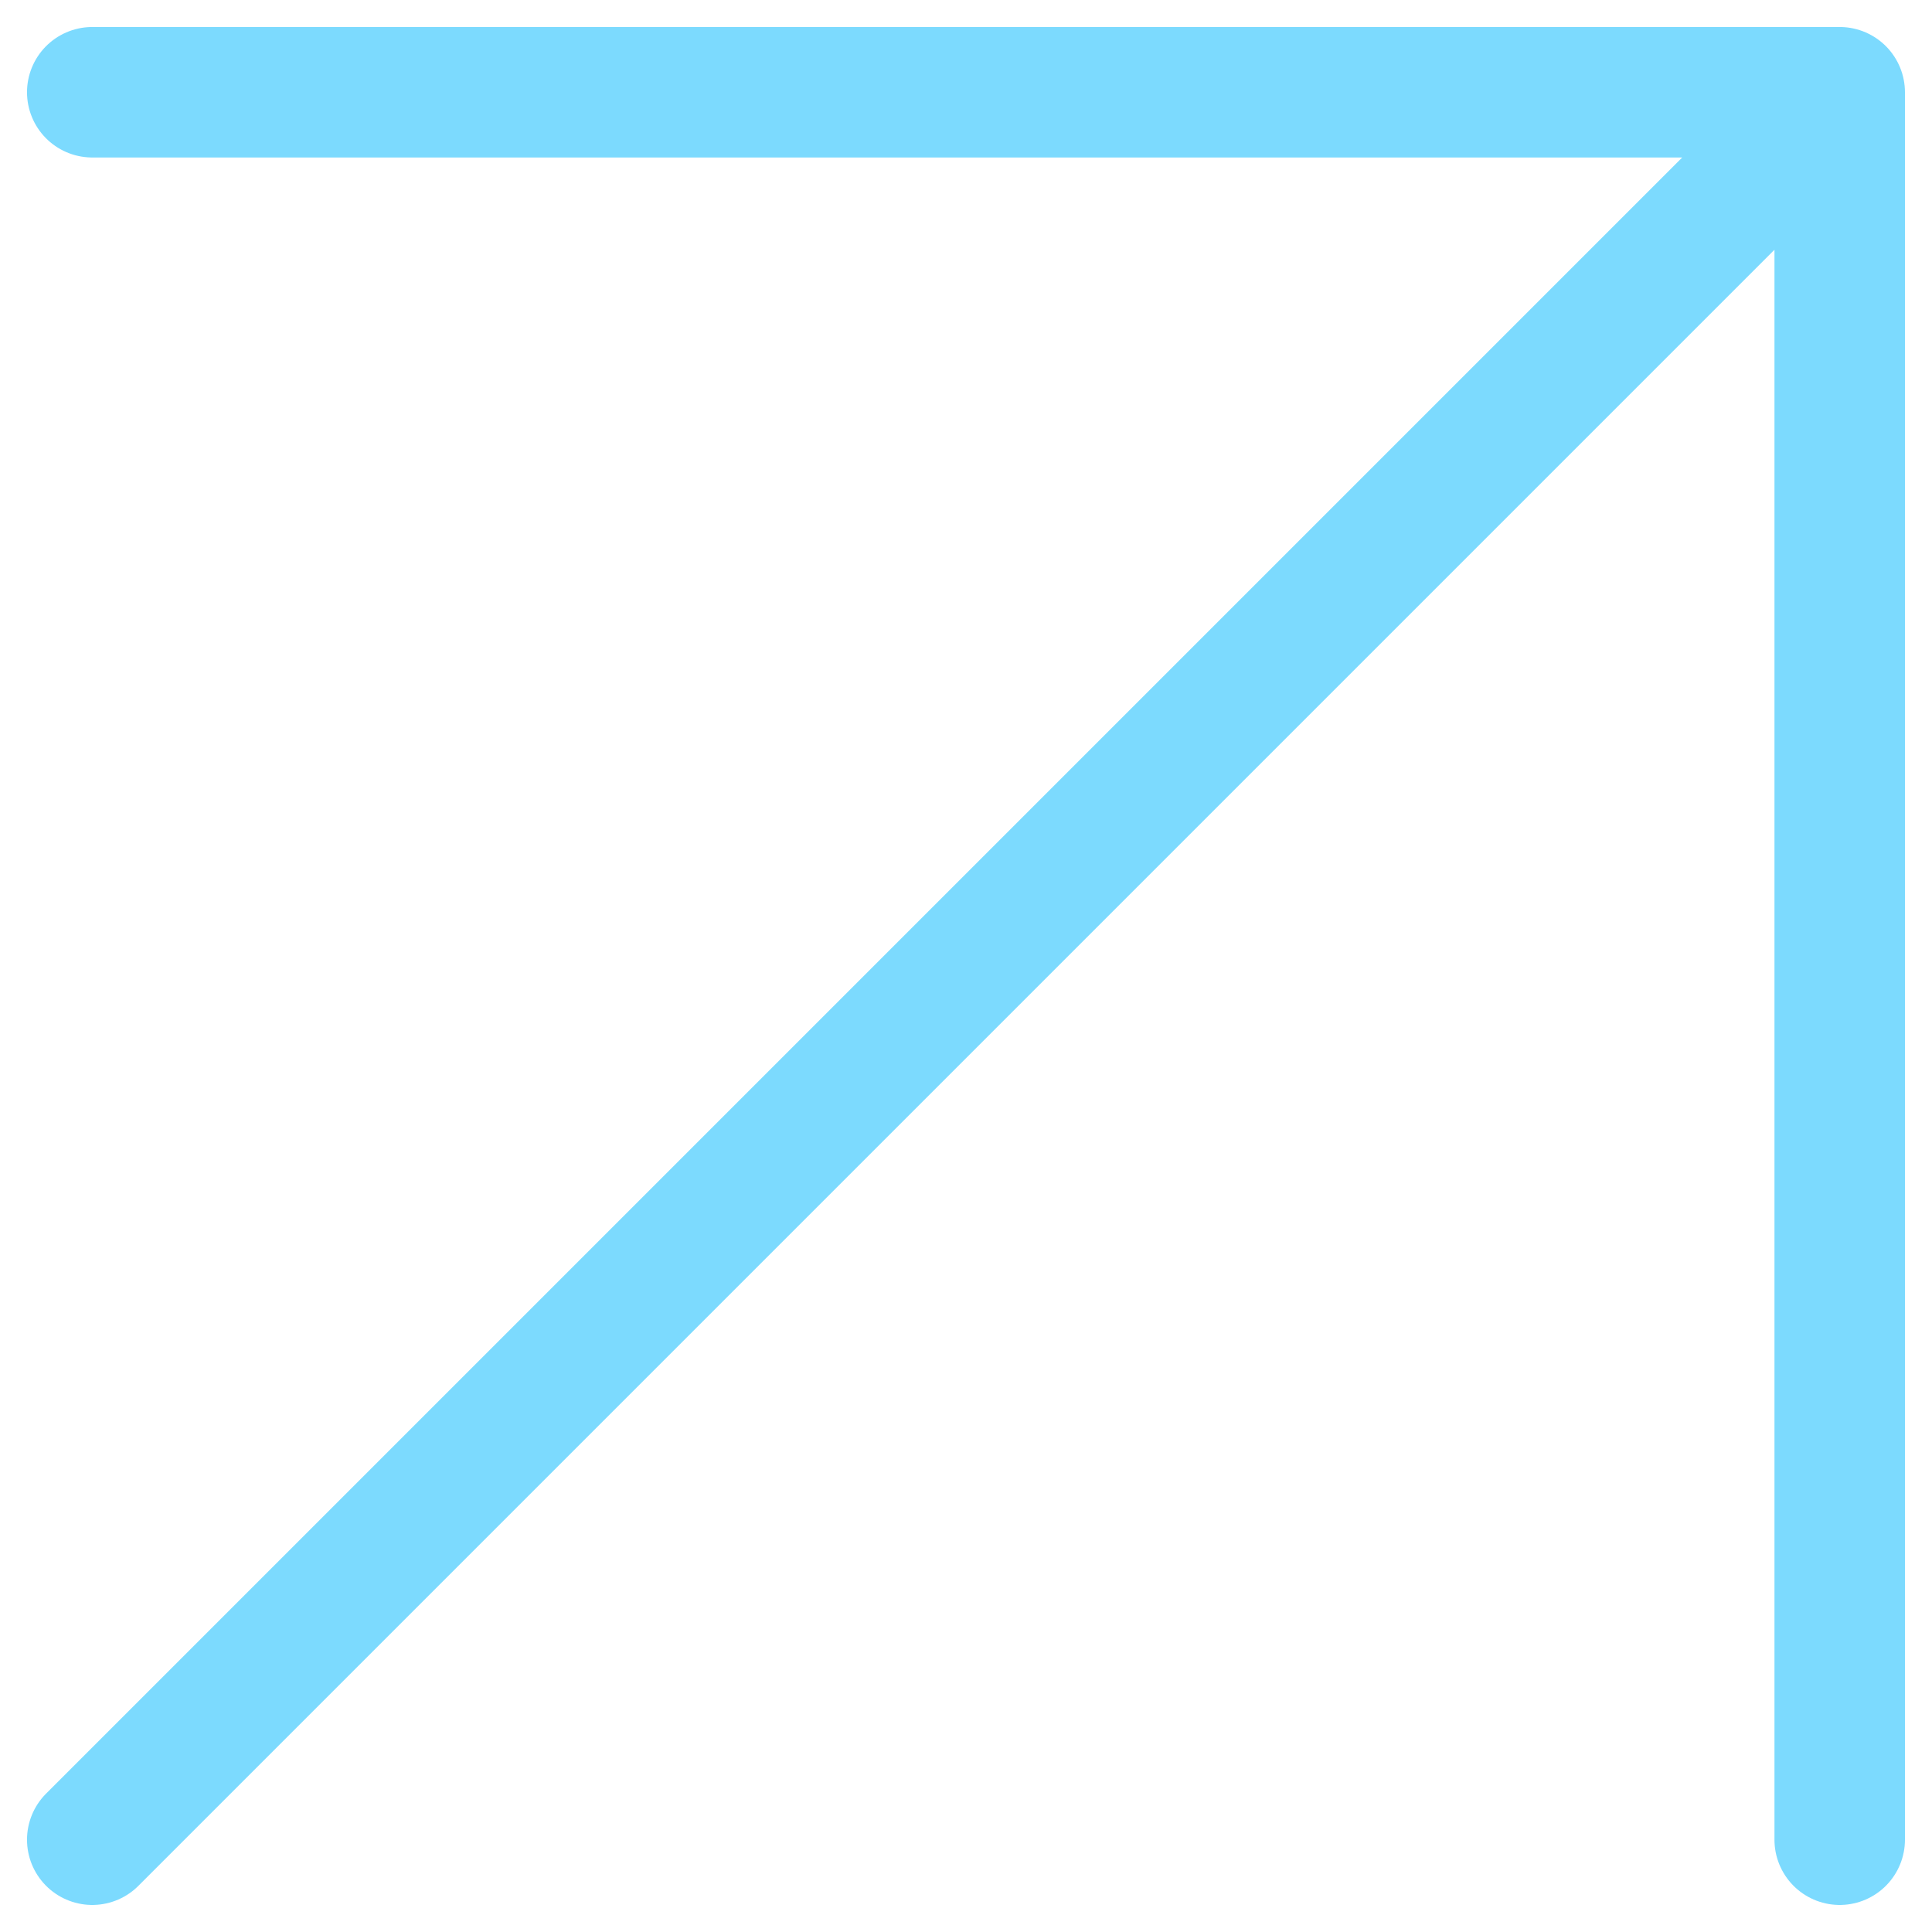<svg xmlns="http://www.w3.org/2000/svg" width="44.42" height="44.42" viewBox="0 0 44.42 44.42">
  <path id="Icon_feather-arrow-up-right" data-name="Icon feather-arrow-up-right" d="M10.5,50.677,50.677,10.5M10.5,10.5H50.677V50.677" transform="translate(-8.379 -8.379)" fill="none" stroke="#7cdafe" stroke-linecap="round" stroke-linejoin="round" stroke-width="3"/>
</svg>
